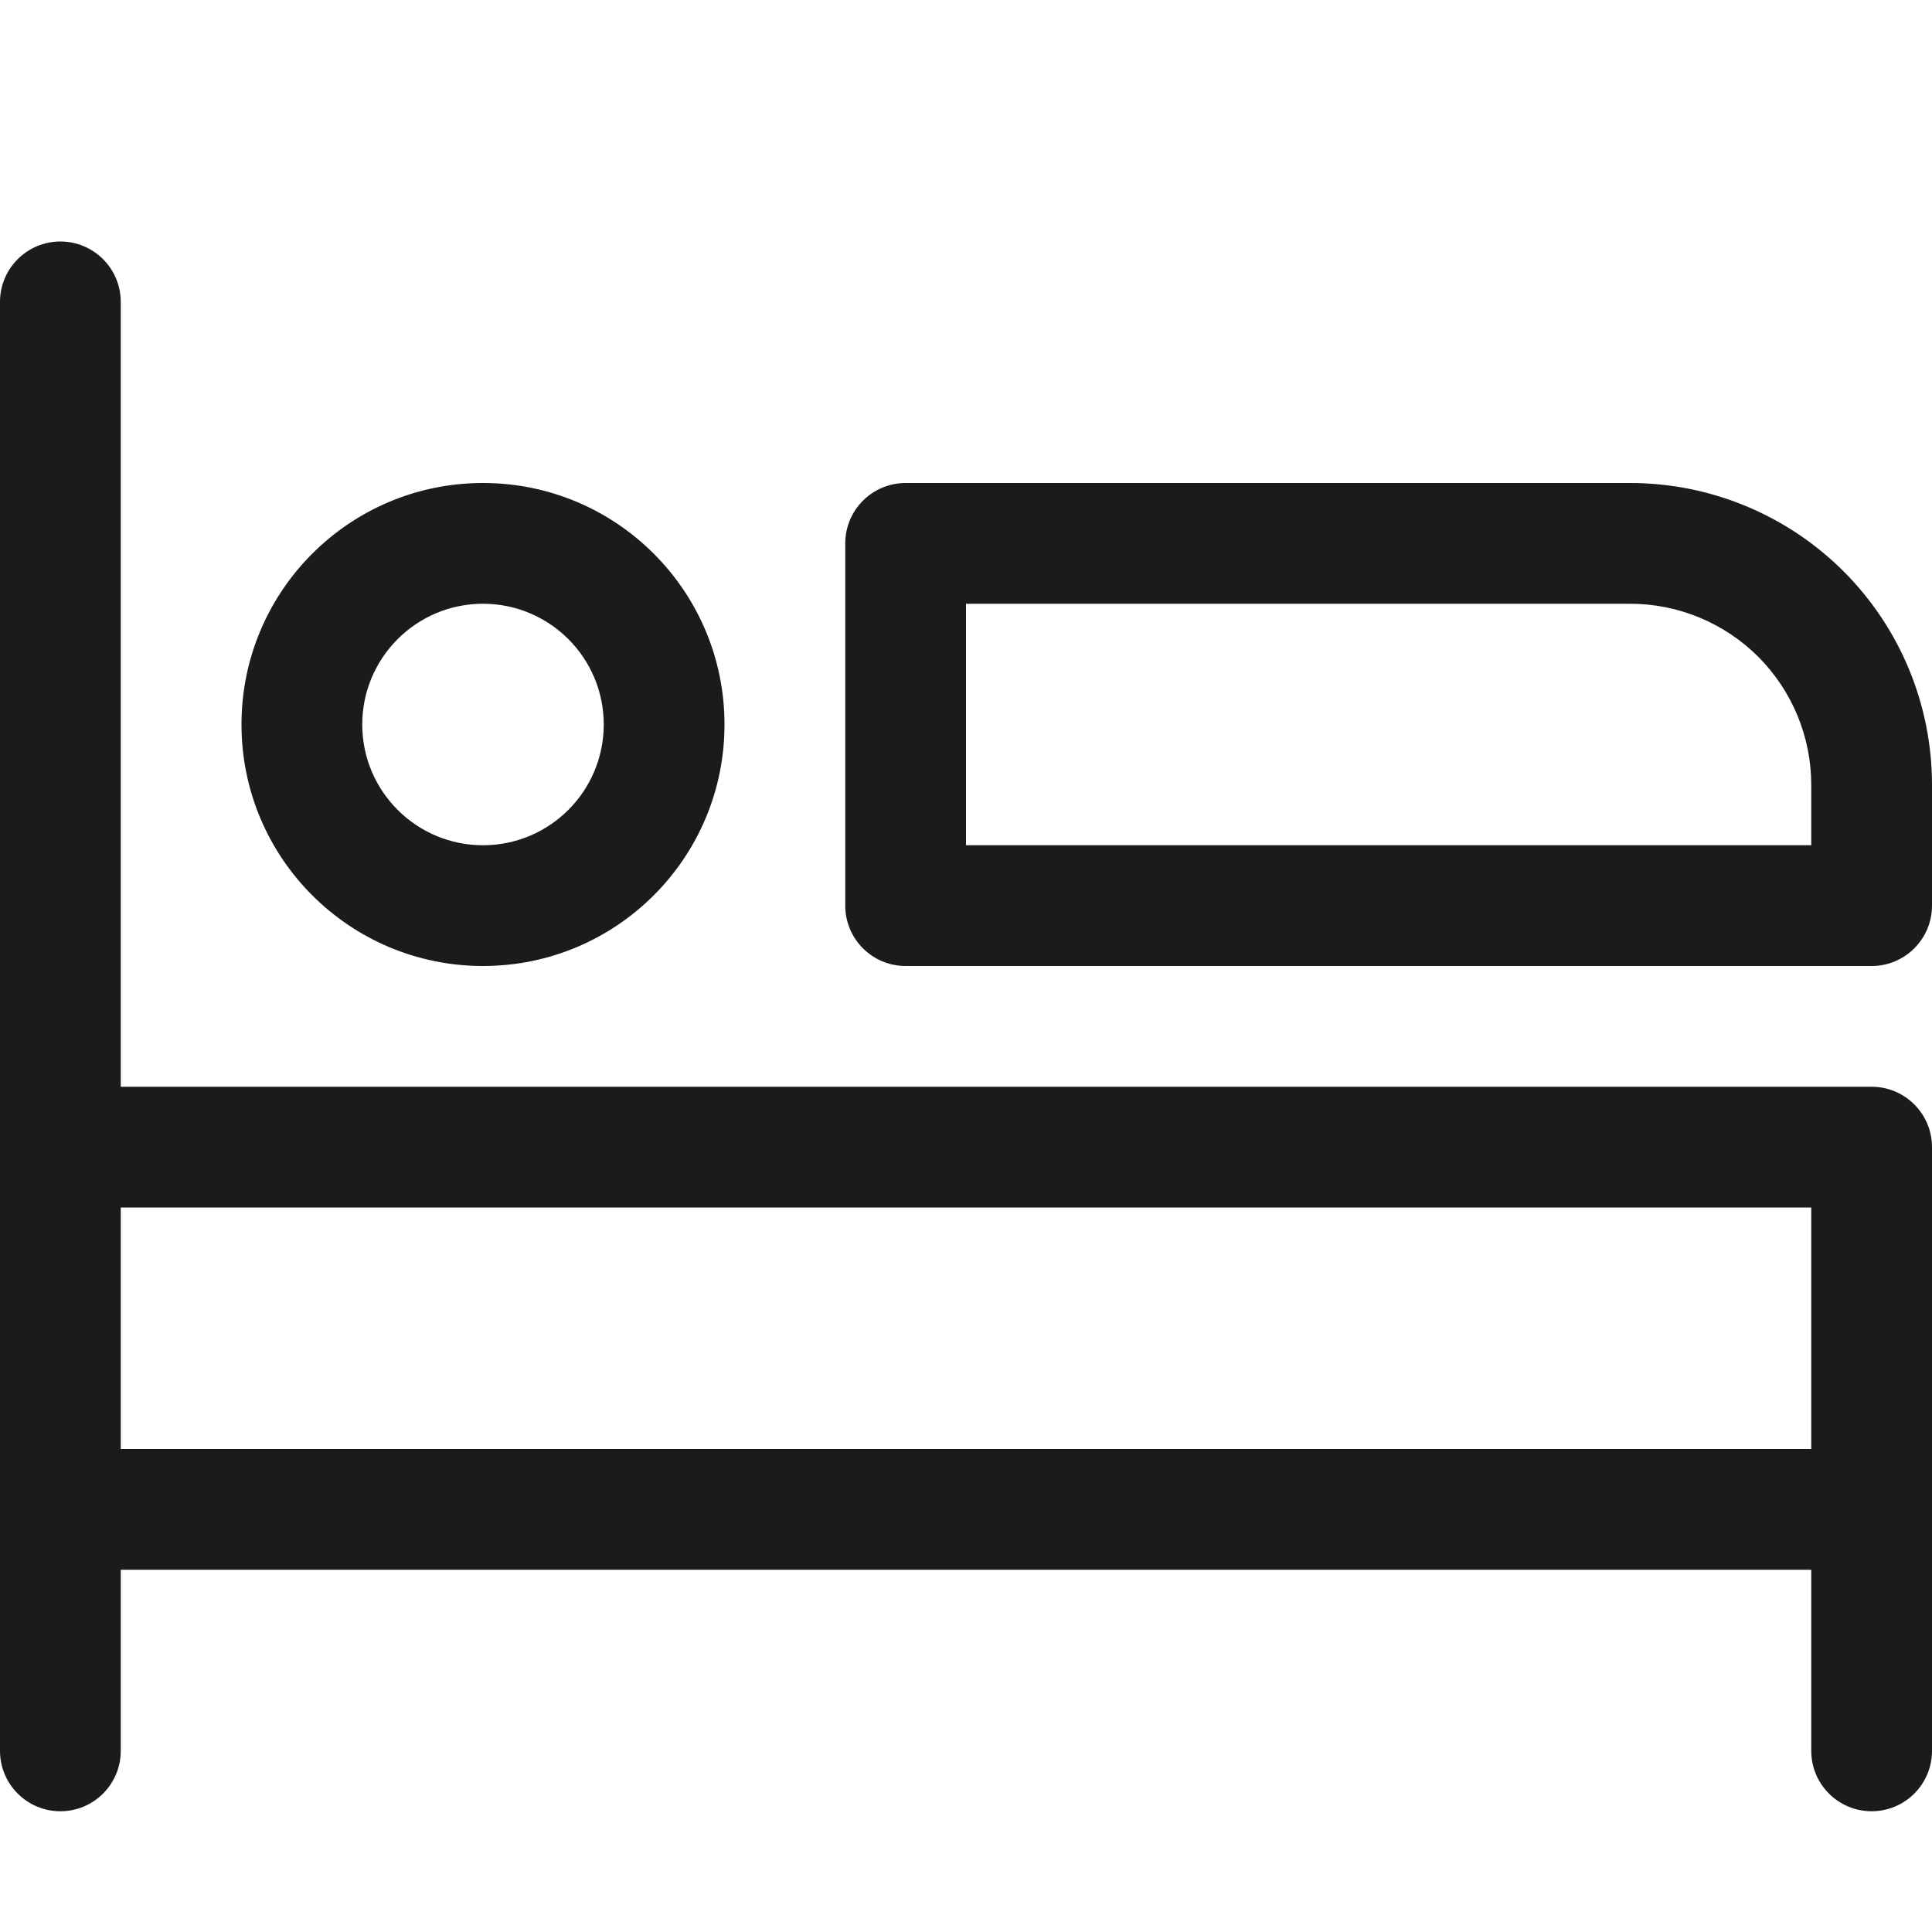 <svg width="16" height="16" viewBox="0 0 16 16" fill="none" xmlns="http://www.w3.org/2000/svg">
<path fill-rule="evenodd" clip-rule="evenodd" d="M0.5 2C0.776 2 1 2.224 1 2.5V9H15.5C15.776 9 16 9.224 16 9.5V12.5V14.5C16 14.776 15.776 15 15.5 15C15.224 15 15 14.776 15 14.5V13H1V14.5C1 14.776 0.776 15 0.5 15C0.224 15 0 14.776 0 14.5V12.5V9.5V2.5C0 2.224 0.224 2 0.5 2ZM1 10V12H15V10H1ZM4 5C3.448 5 3 5.448 3 6C3 6.552 3.448 7 4 7C4.552 7 5 6.552 5 6C5 5.448 4.552 5 4 5ZM2 6C2 4.895 2.895 4 4 4C5.105 4 6 4.895 6 6C6 7.105 5.105 8 4 8C2.895 8 2 7.105 2 6ZM7.5 4C7.224 4 7 4.224 7 4.5V7.5C7 7.776 7.224 8 7.5 8H15.5C15.776 8 16 7.776 16 7.5V6.5C16 5.837 15.737 5.201 15.268 4.732C14.799 4.263 14.163 4 13.5 4H7.5ZM15 7H8V5H13.5C13.898 5 14.279 5.158 14.561 5.439C14.842 5.721 15 6.102 15 6.5V7Z" fill="#1B1B1B"/>
</svg>
